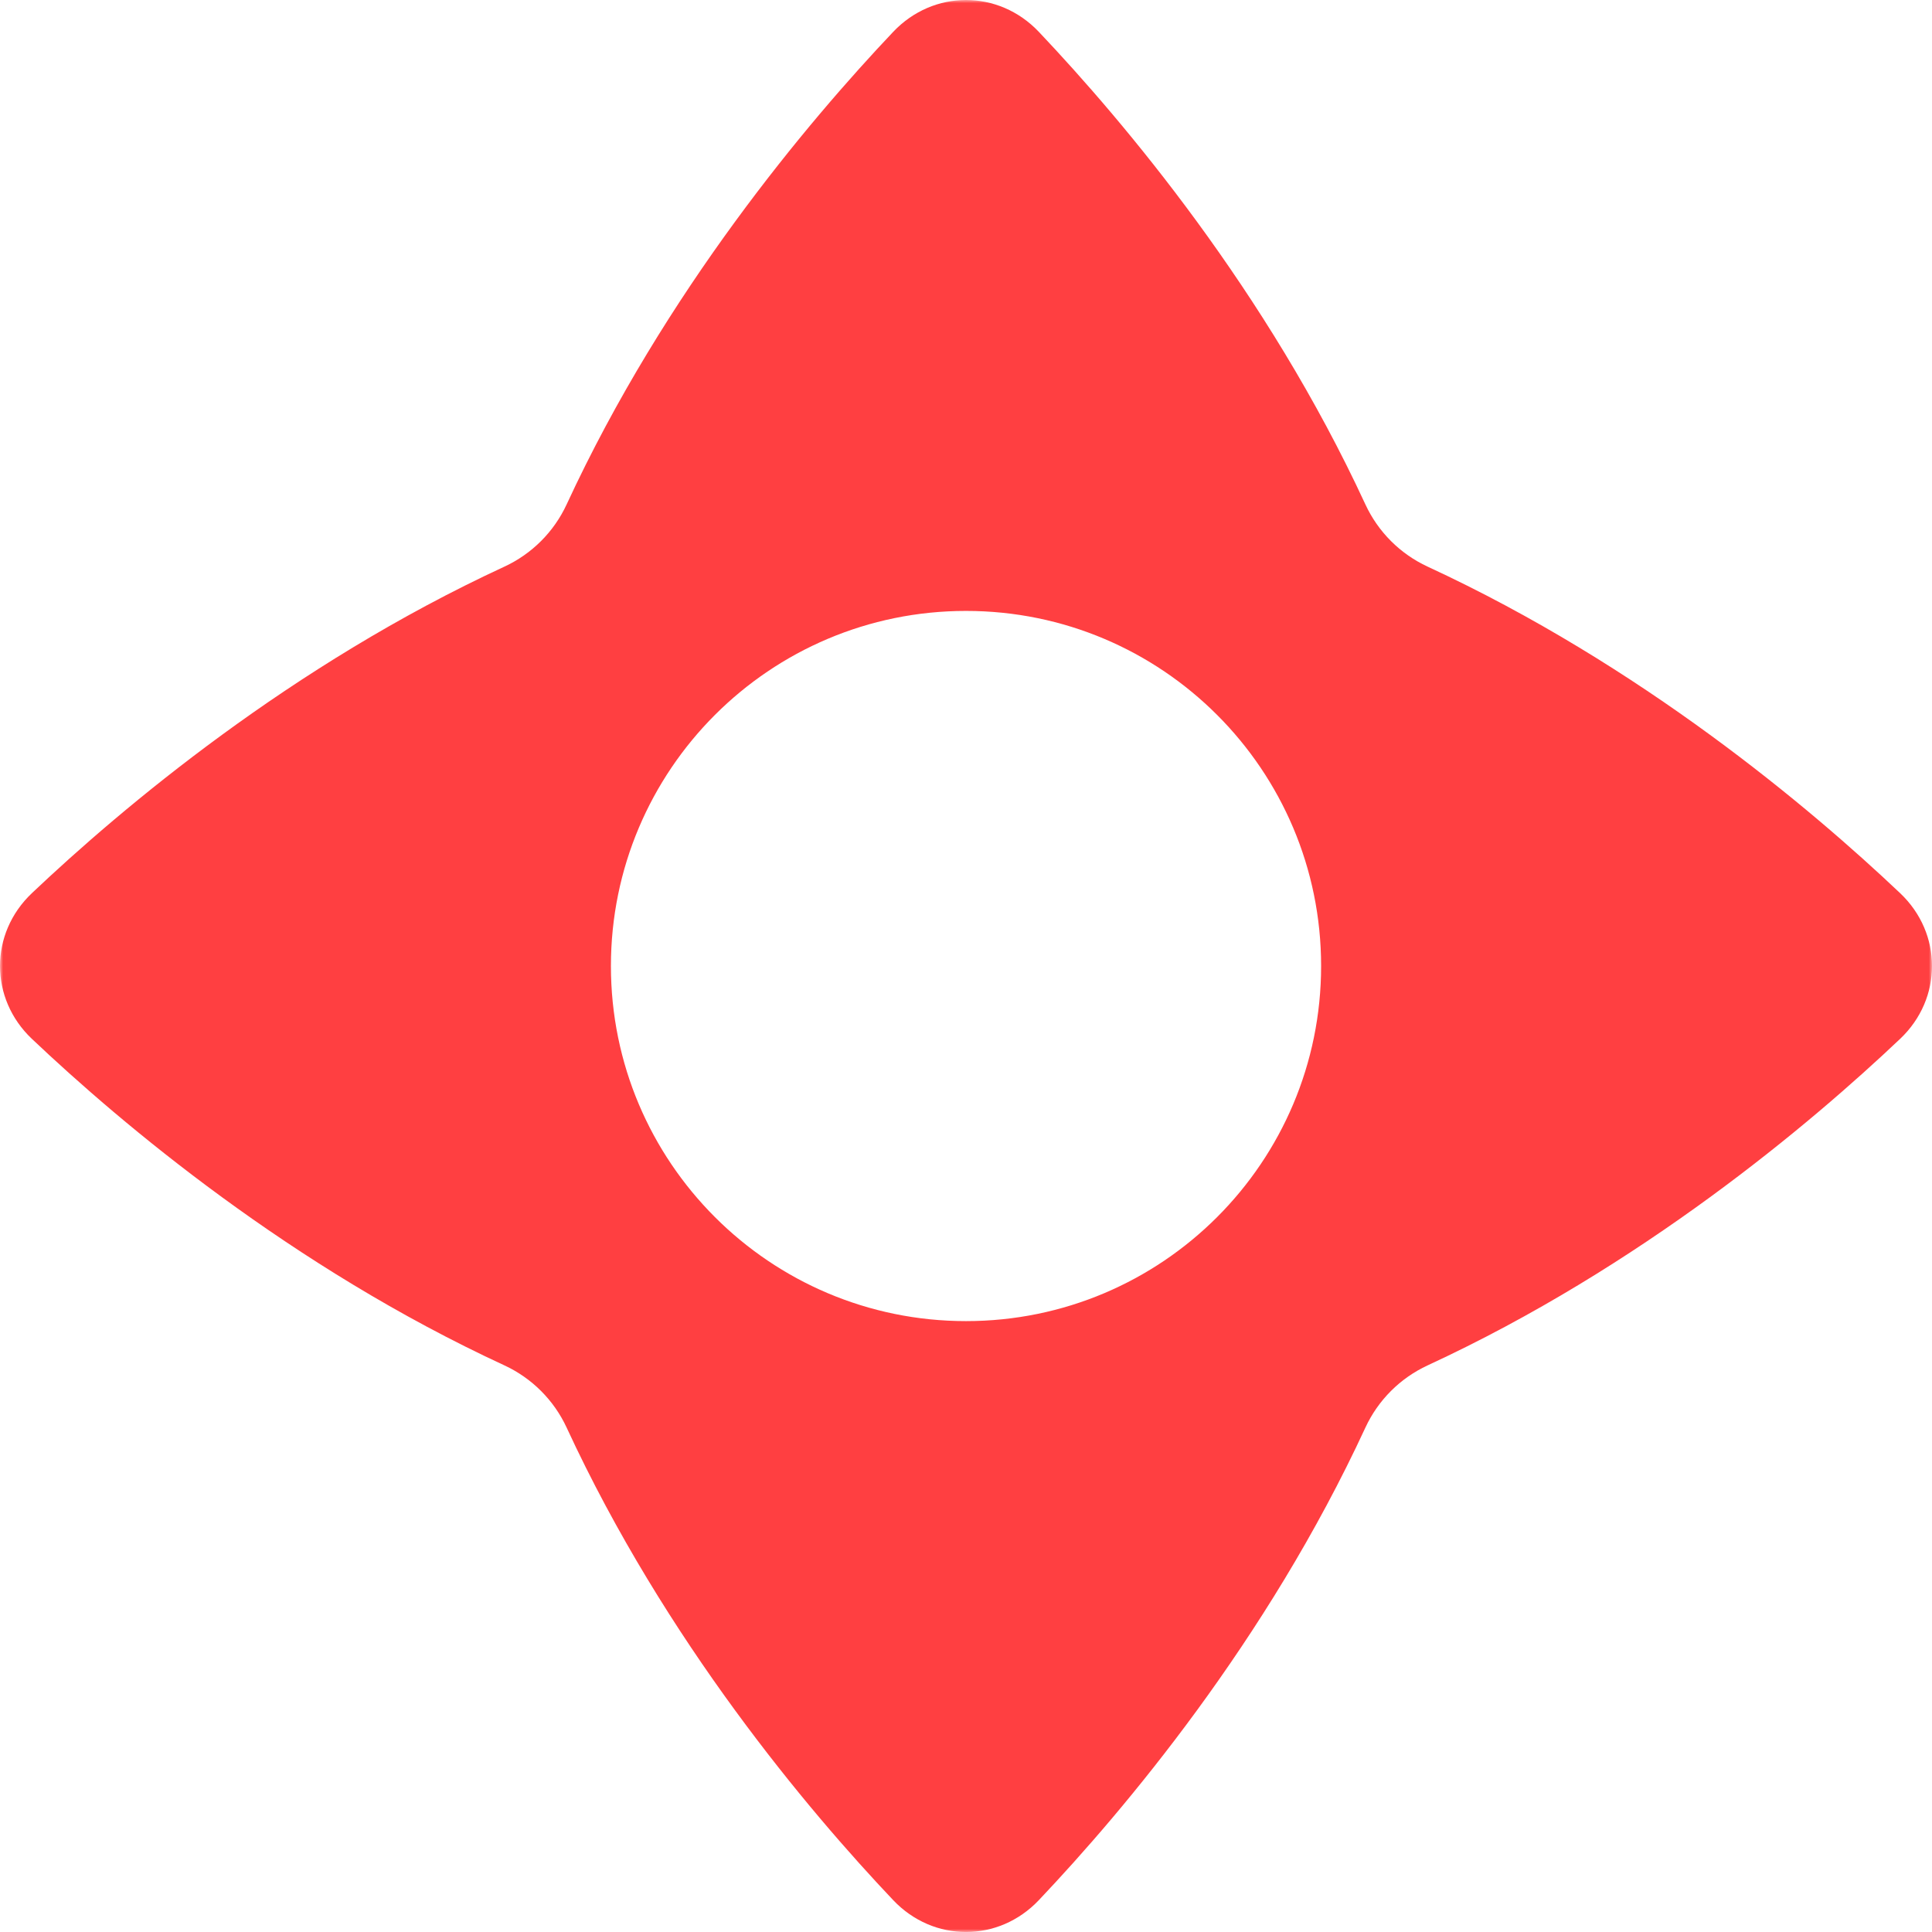 <?xml version="1.0" encoding="UTF-8"?> <svg xmlns="http://www.w3.org/2000/svg" width="308" height="308" viewBox="0 0 308 308" fill="none"> <g clip-path="url(#clip0_44_139)"> <mask id="mask0_44_139" style="mask-type:luminance" maskUnits="userSpaceOnUse" x="0" y="0" width="308" height="308"> <path d="M0 0H308V308H0V0Z" fill="white"></path> </mask> <g mask="url(#mask0_44_139)"> <path fill-rule="evenodd" clip-rule="evenodd" d="M90.334 227.59C88.307 223.214 84.792 219.699 80.416 217.671C46.379 201.929 19.455 179.228 5.082 165.615C-1.695 159.193 -1.695 148.813 5.082 142.391C19.455 128.776 46.379 106.075 80.413 90.333C84.79 88.307 88.305 84.792 90.332 80.416C106.075 46.379 128.777 19.455 142.39 5.082C148.812 -1.696 159.193 -1.696 165.615 5.082C179.228 19.455 201.93 46.379 217.671 80.413C219.699 84.789 223.214 88.305 227.591 90.332C261.626 106.074 288.55 128.775 302.921 142.388C309.7 148.81 309.7 159.191 302.921 165.613C288.55 179.227 261.626 201.928 227.591 217.67C223.214 219.698 219.699 223.212 217.671 227.589C201.93 261.624 179.228 288.548 165.615 302.919C159.193 309.699 148.813 309.699 142.392 302.919C128.777 288.548 106.075 261.626 90.334 227.59ZM154.003 210.612C185.267 210.612 210.612 185.267 210.612 154.003C210.612 122.738 185.267 97.393 154.003 97.393C122.738 97.393 97.393 122.738 97.393 154.003C97.393 185.267 122.738 210.612 154.003 210.612Z" fill="#FF3F41"></path> </g> </g> <defs> <clipPath id="clip0_44_139"> <rect width="308" height="308" fill="white"></rect> </clipPath> </defs> </svg> 